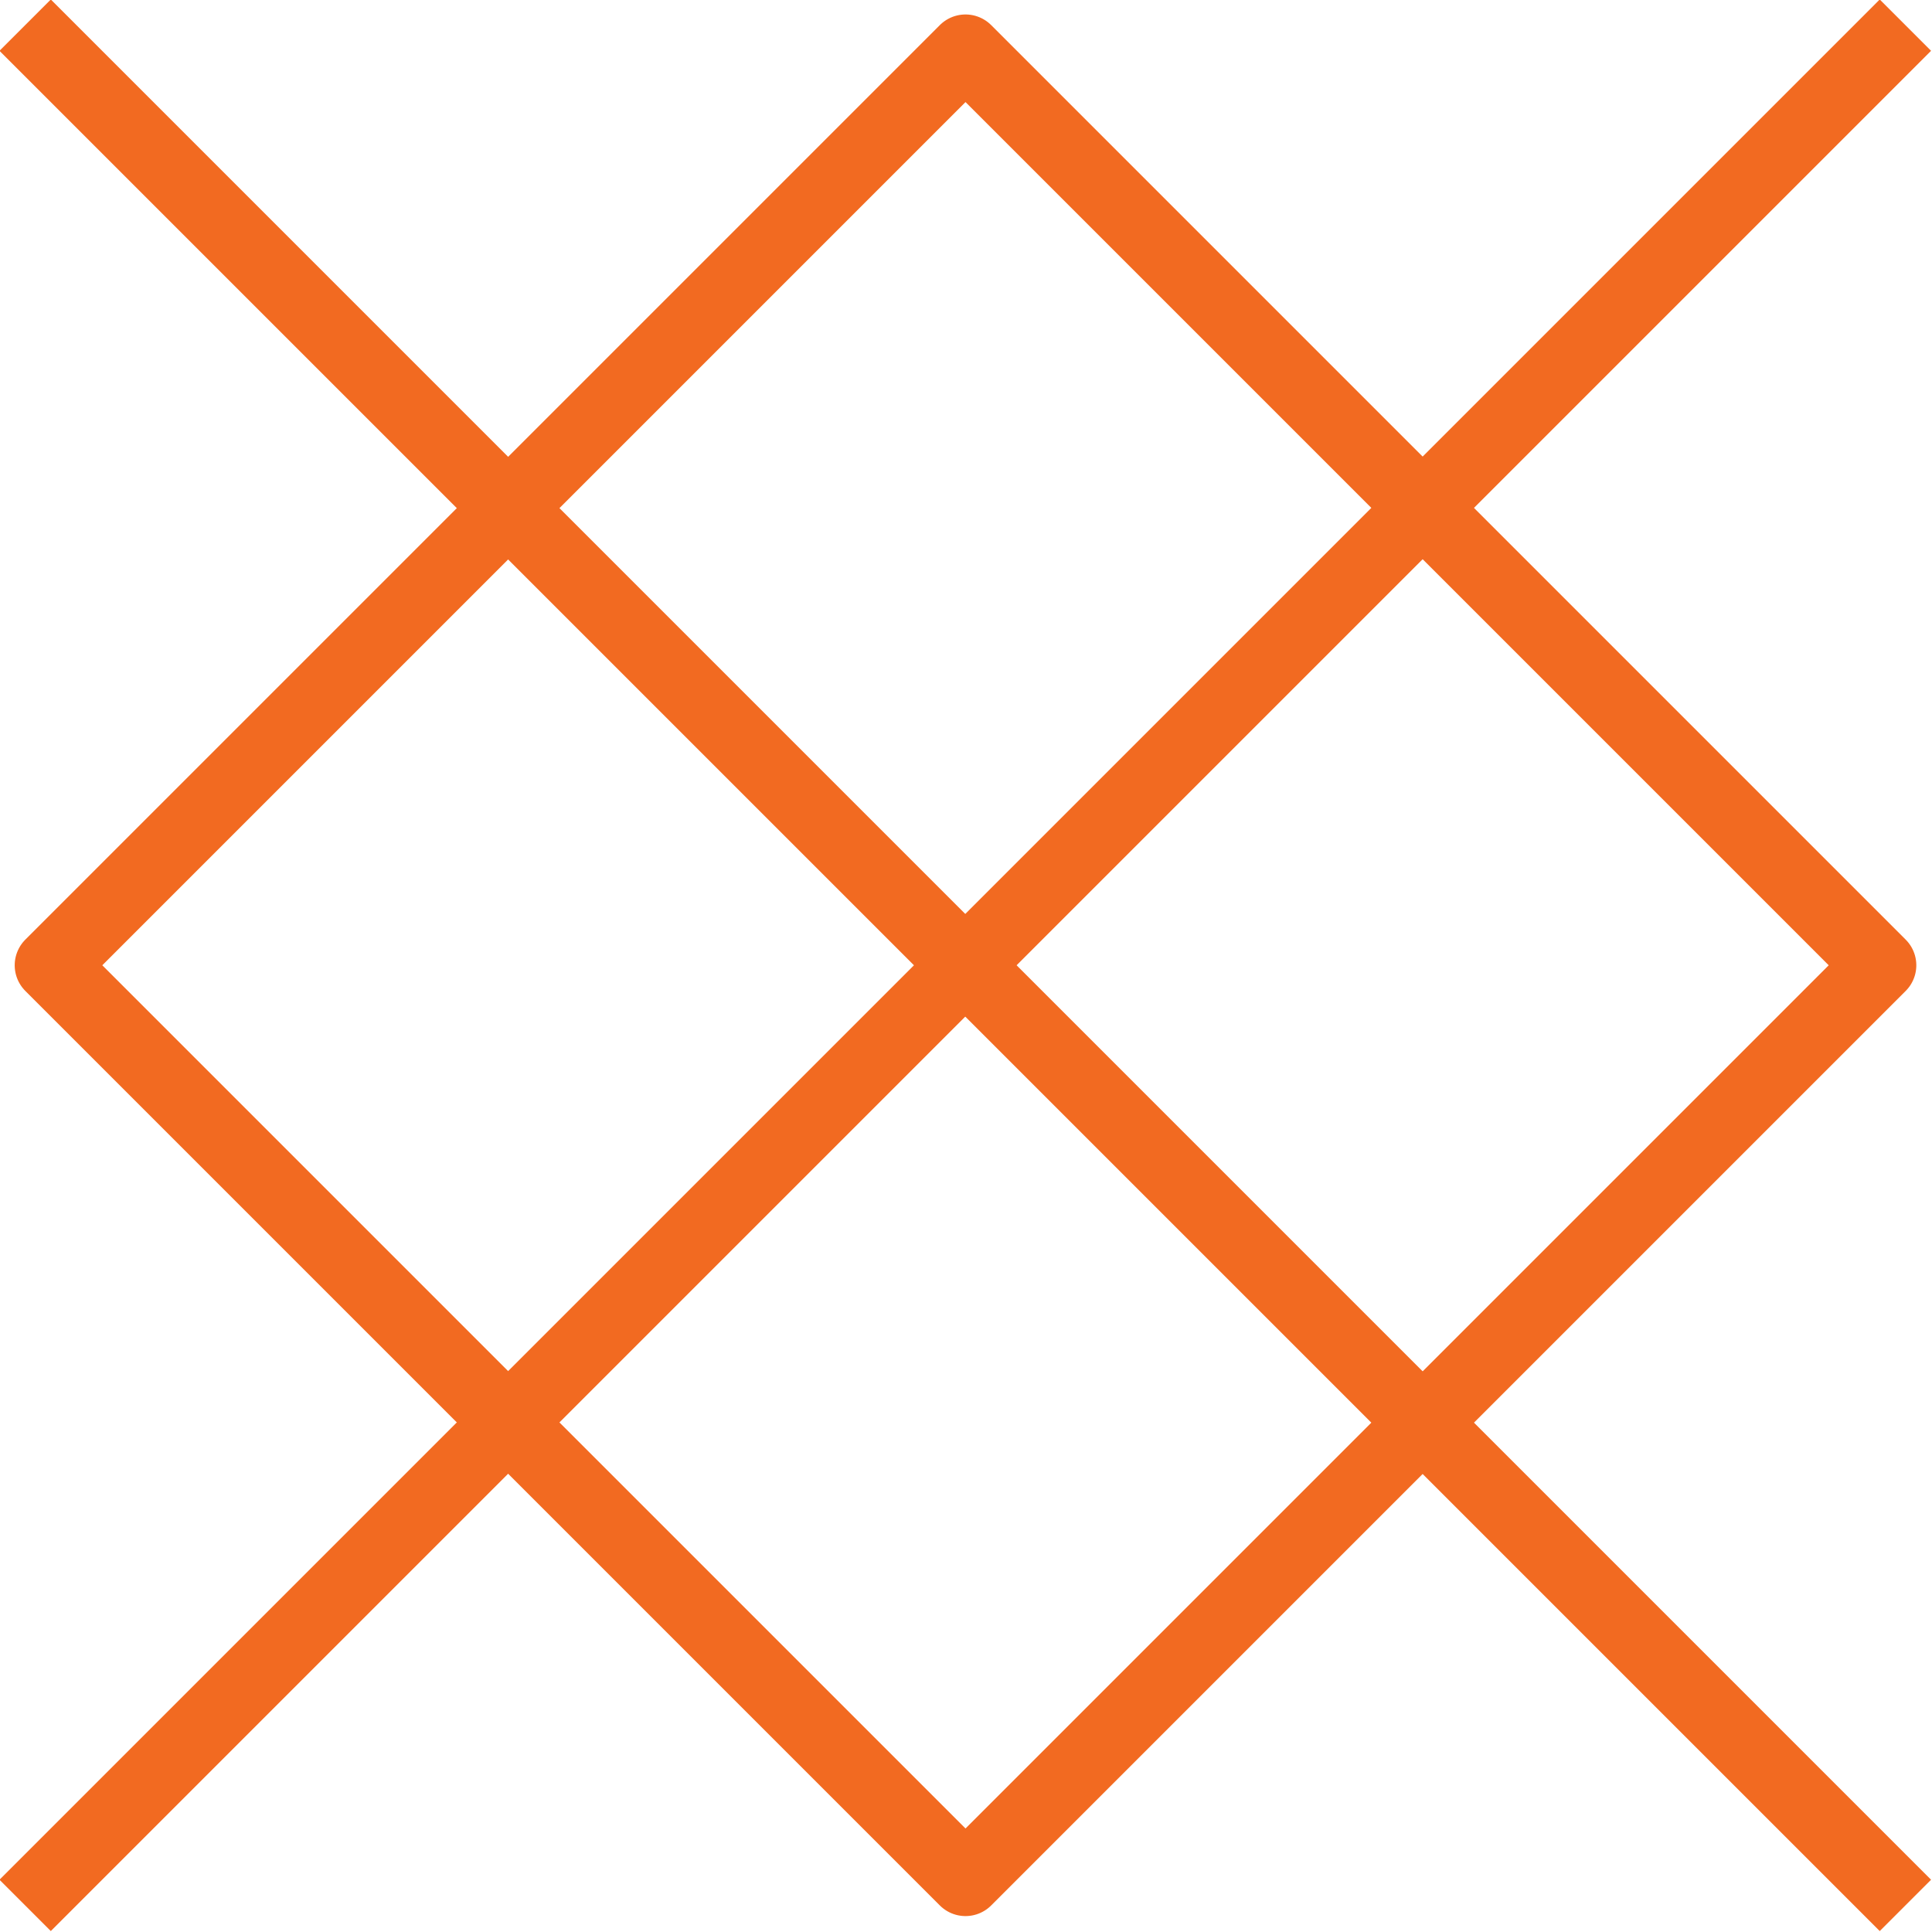 <?xml version="1.0" encoding="UTF-8"?>
<svg id="Layer_1" data-name="Layer 1" xmlns="http://www.w3.org/2000/svg" version="1.1" viewBox="0 0 133.1 133.1">
  <defs>
    <style>
      .cls-1 {
        stroke-width: 5px;
      }

      .cls-1, .cls-2 {
        fill: none;
        stroke: #f26a21;
        stroke-linecap: square;
        stroke-linejoin: round;
      }

      .cls-2 {
        stroke-width: 5px;
      }
    </style>
  </defs>
  <g id="Layer_2" data-name="Layer 2">
    <g id="Layer_1-2" data-name="Layer 1-2">
      <line class="cls-2" x1="3.5" y1="3.5" x2="129.5" y2="129.5"/>
      <rect class="cls-1" x="22" y="22" width="89.1" height="89.1" transform="translate(-27.6 66.5) rotate(-45)"/>
      <line class="cls-2" x1="129.5" y1="3.5" x2="3.5" y2="129.5"/>
    </g>
  </g>
</svg>